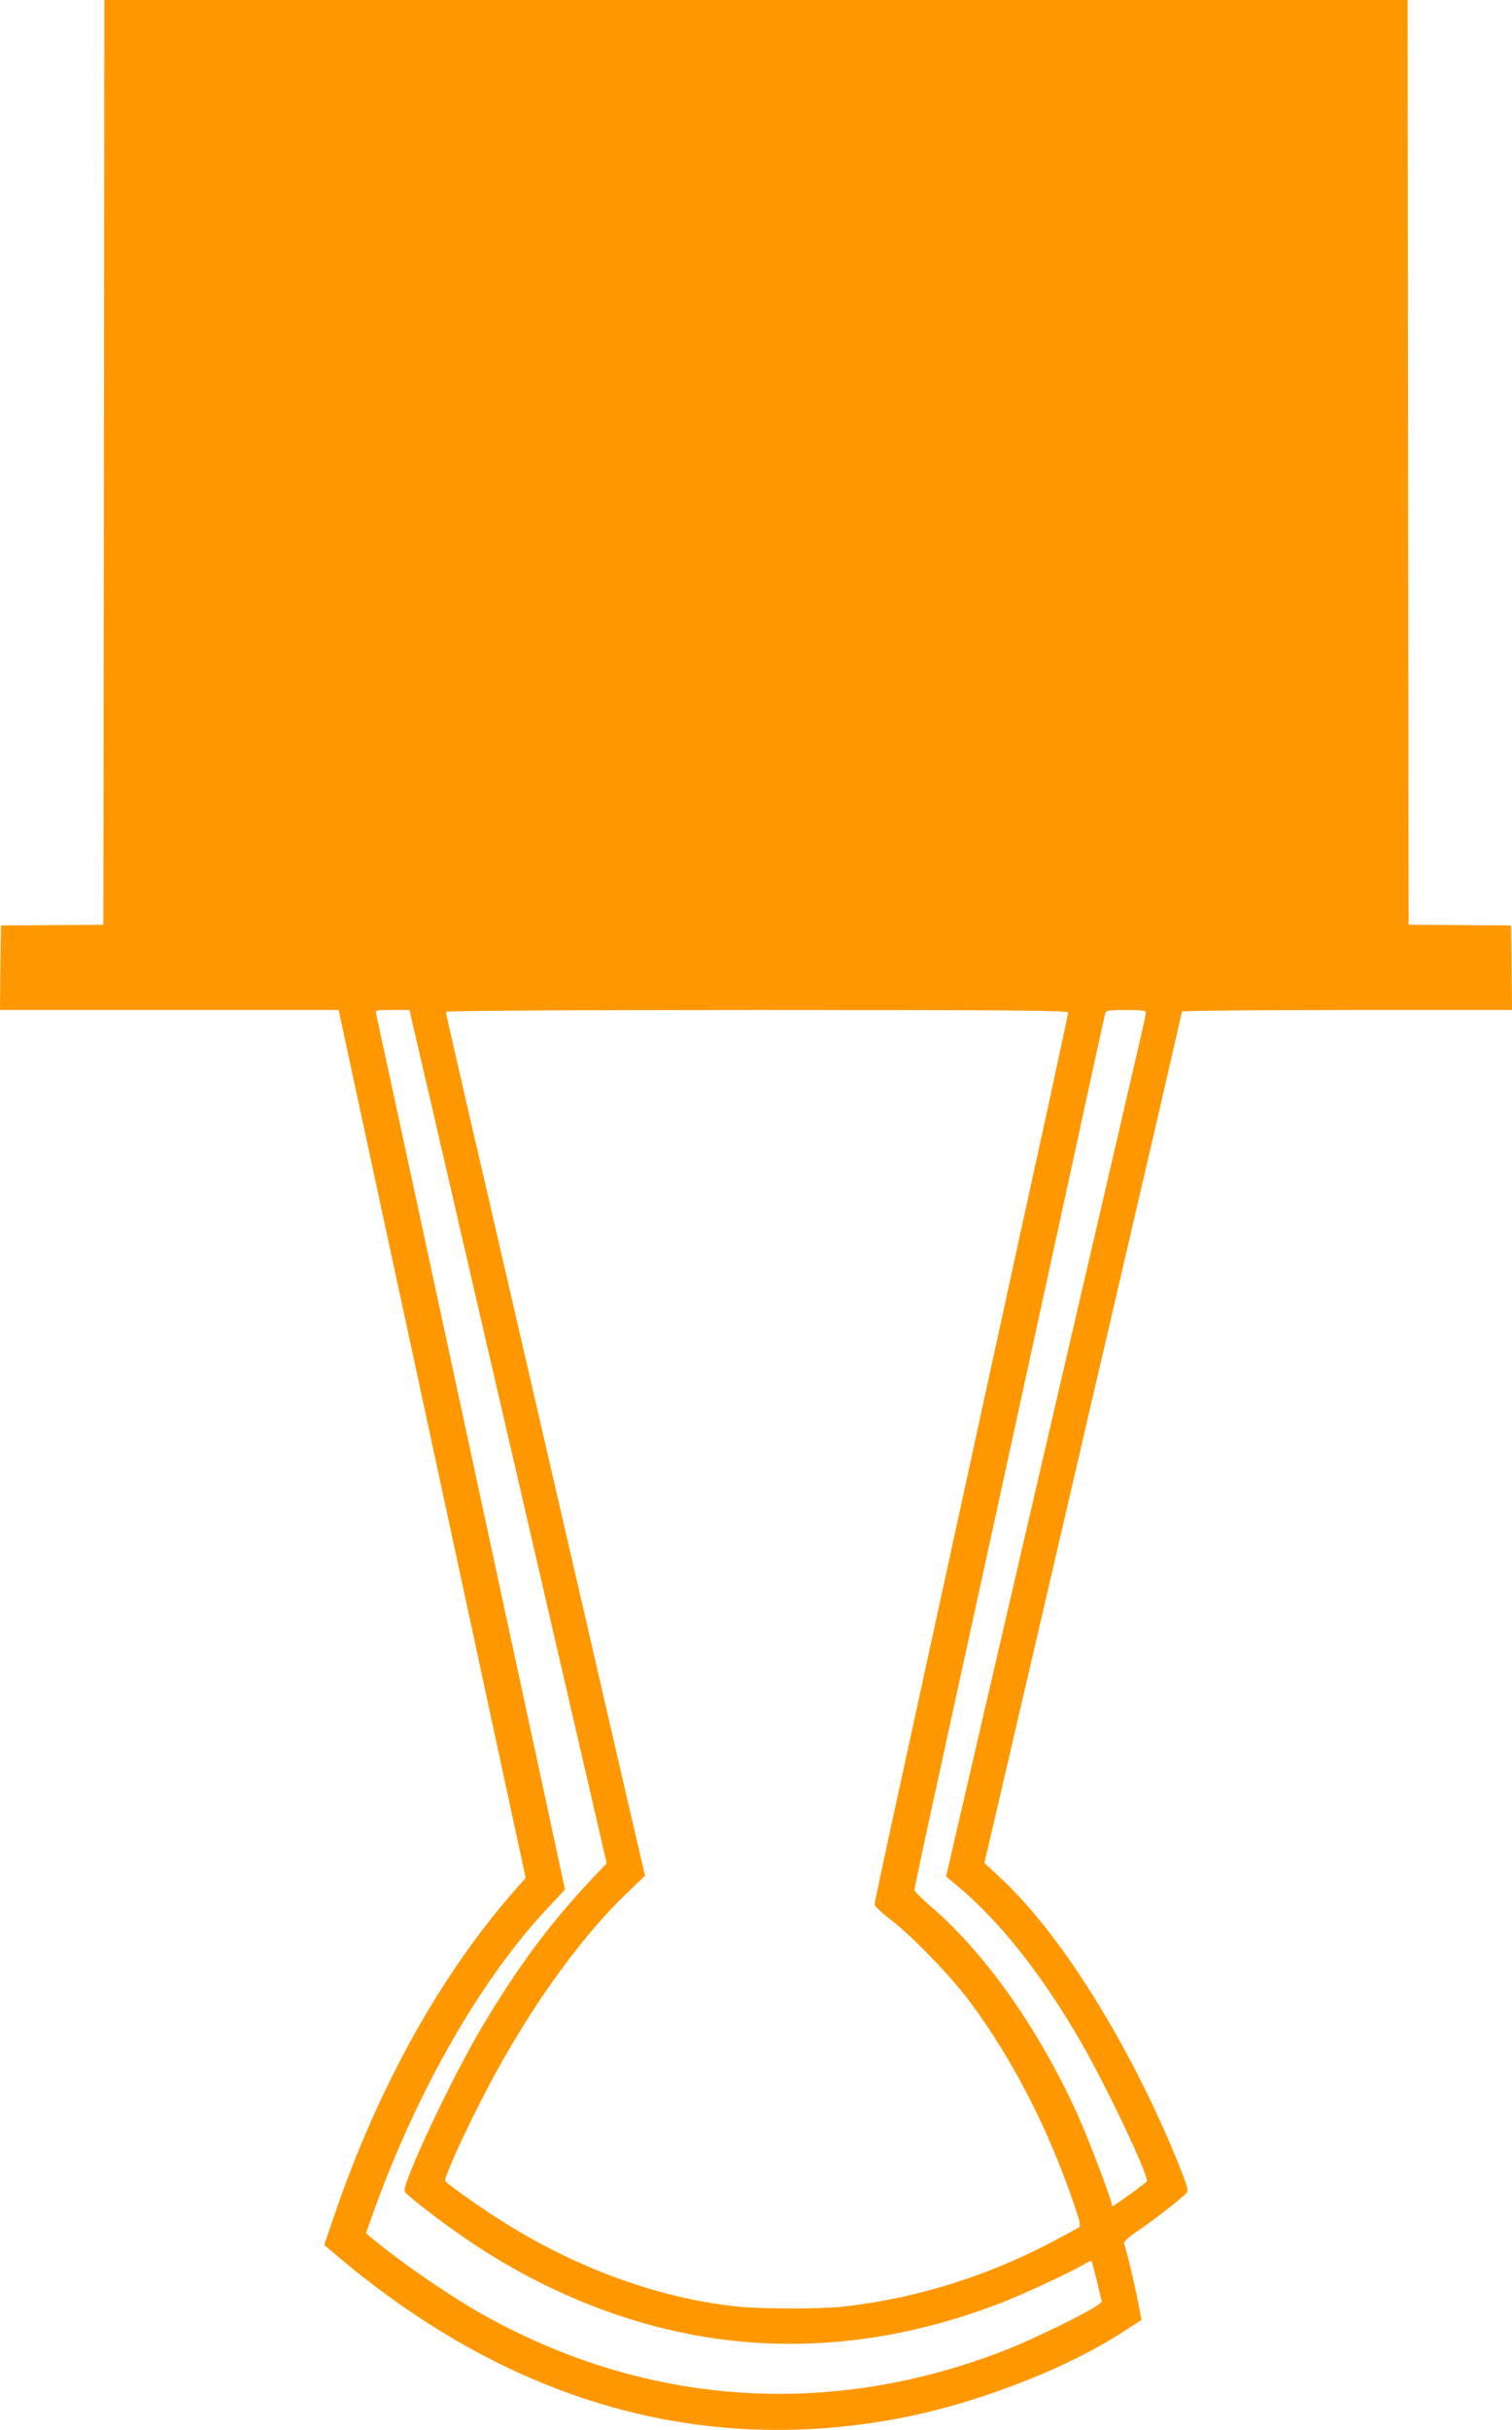 <?xml version="1.0" standalone="no"?>
<!DOCTYPE svg PUBLIC "-//W3C//DTD SVG 20010904//EN"
 "http://www.w3.org/TR/2001/REC-SVG-20010904/DTD/svg10.dtd">
<svg version="1.0" xmlns="http://www.w3.org/2000/svg"
 width="797pt" height="1280pt" viewBox="0 0 797 1280"
 preserveAspectRatio="xMidYMid meet">
<g transform="translate(0,1280) scale(0.1,-0.1)"
fill="#ff9800" stroke="none">
<path d="M548 10365 l-3 -2436 -270 -2 -270 -2 -3 -222 -2 -223 892 0 893 0
92 -428 c51 -235 184 -854 297 -1377 113 -522 293 -1359 401 -1859 l196 -908
-48 -54 c-398 -450 -729 -1045 -963 -1729 l-51 -150 33 -28 c908 -780 1904
-1080 2962 -892 415 74 903 259 1217 463 l96 62 -18 93 c-16 87 -62 278 -74
309 -4 9 23 34 81 73 88 60 230 171 250 196 9 11 -1 45 -45 154 -255 625 -618
1207 -936 1502 l-86 80 150 644 c83 354 254 1092 381 1639 127 547 294 1265
371 1595 76 329 139 603 139 607 0 4 392 8 870 8 l870 0 -2 223 -3 222 -270 2
-270 2 -3 2436 -2 2435 -3435 0 -3435 0 -2 -2435z m1620 -2927 c6 -24 160
-689 342 -1478 183 -789 412 -1781 510 -2205 l178 -770 -67 -70 c-227 -240
-393 -462 -588 -788 -160 -268 -425 -830 -410 -870 7 -18 181 -153 322 -249
393 -269 827 -447 1264 -518 518 -84 1052 -20 1576 187 122 48 373 166 433
204 12 7 23 11 25 9 3 -3 16 -52 30 -110 l25 -105 -22 -17 c-41 -33 -332 -176
-471 -231 -921 -365 -1885 -306 -2746 168 -181 99 -447 281 -612 418 l-28 24
46 129 c228 628 559 1205 904 1575 l99 106 -103 479 c-57 263 -280 1296 -495
2294 -215 998 -394 1825 -397 1838 -5 22 -3 22 85 22 l90 0 10 -42z m3462 29
c0 -7 -45 -219 -100 -472 -56 -253 -213 -973 -350 -1600 -137 -627 -321 -1471
-409 -1876 -89 -404 -161 -742 -161 -751 0 -8 37 -43 83 -78 119 -92 318 -298
421 -436 223 -301 408 -659 545 -1058 32 -93 39 -121 29 -128 -7 -5 -67 -37
-133 -72 -347 -185 -726 -303 -1110 -346 -118 -13 -440 -13 -563 1 -437 47
-891 219 -1302 492 -88 58 -201 139 -233 167 -10 8 75 201 181 410 223 442
508 849 769 1101 l103 99 -96 412 c-91 396 -323 1400 -753 3261 -111 477 -201
872 -201 877 0 6 598 10 1640 10 1325 0 1640 -2 1640 -13z m410 -1 c0 -15 -18
-93 -485 -2101 -157 -676 -349 -1504 -427 -1840 l-141 -609 49 -41 c229 -188
455 -473 664 -835 138 -241 359 -708 345 -730 -7 -11 -172 -130 -180 -130 -3
0 -5 5 -5 10 0 20 -108 306 -164 435 -200 456 -491 876 -785 1129 -50 43 -91
84 -91 90 0 6 25 124 54 261 30 138 199 912 376 1720 177 809 377 1729 446
2045 69 316 127 583 130 593 5 15 19 17 110 17 83 0 104 -3 104 -14z"/>
</g>
</svg>
